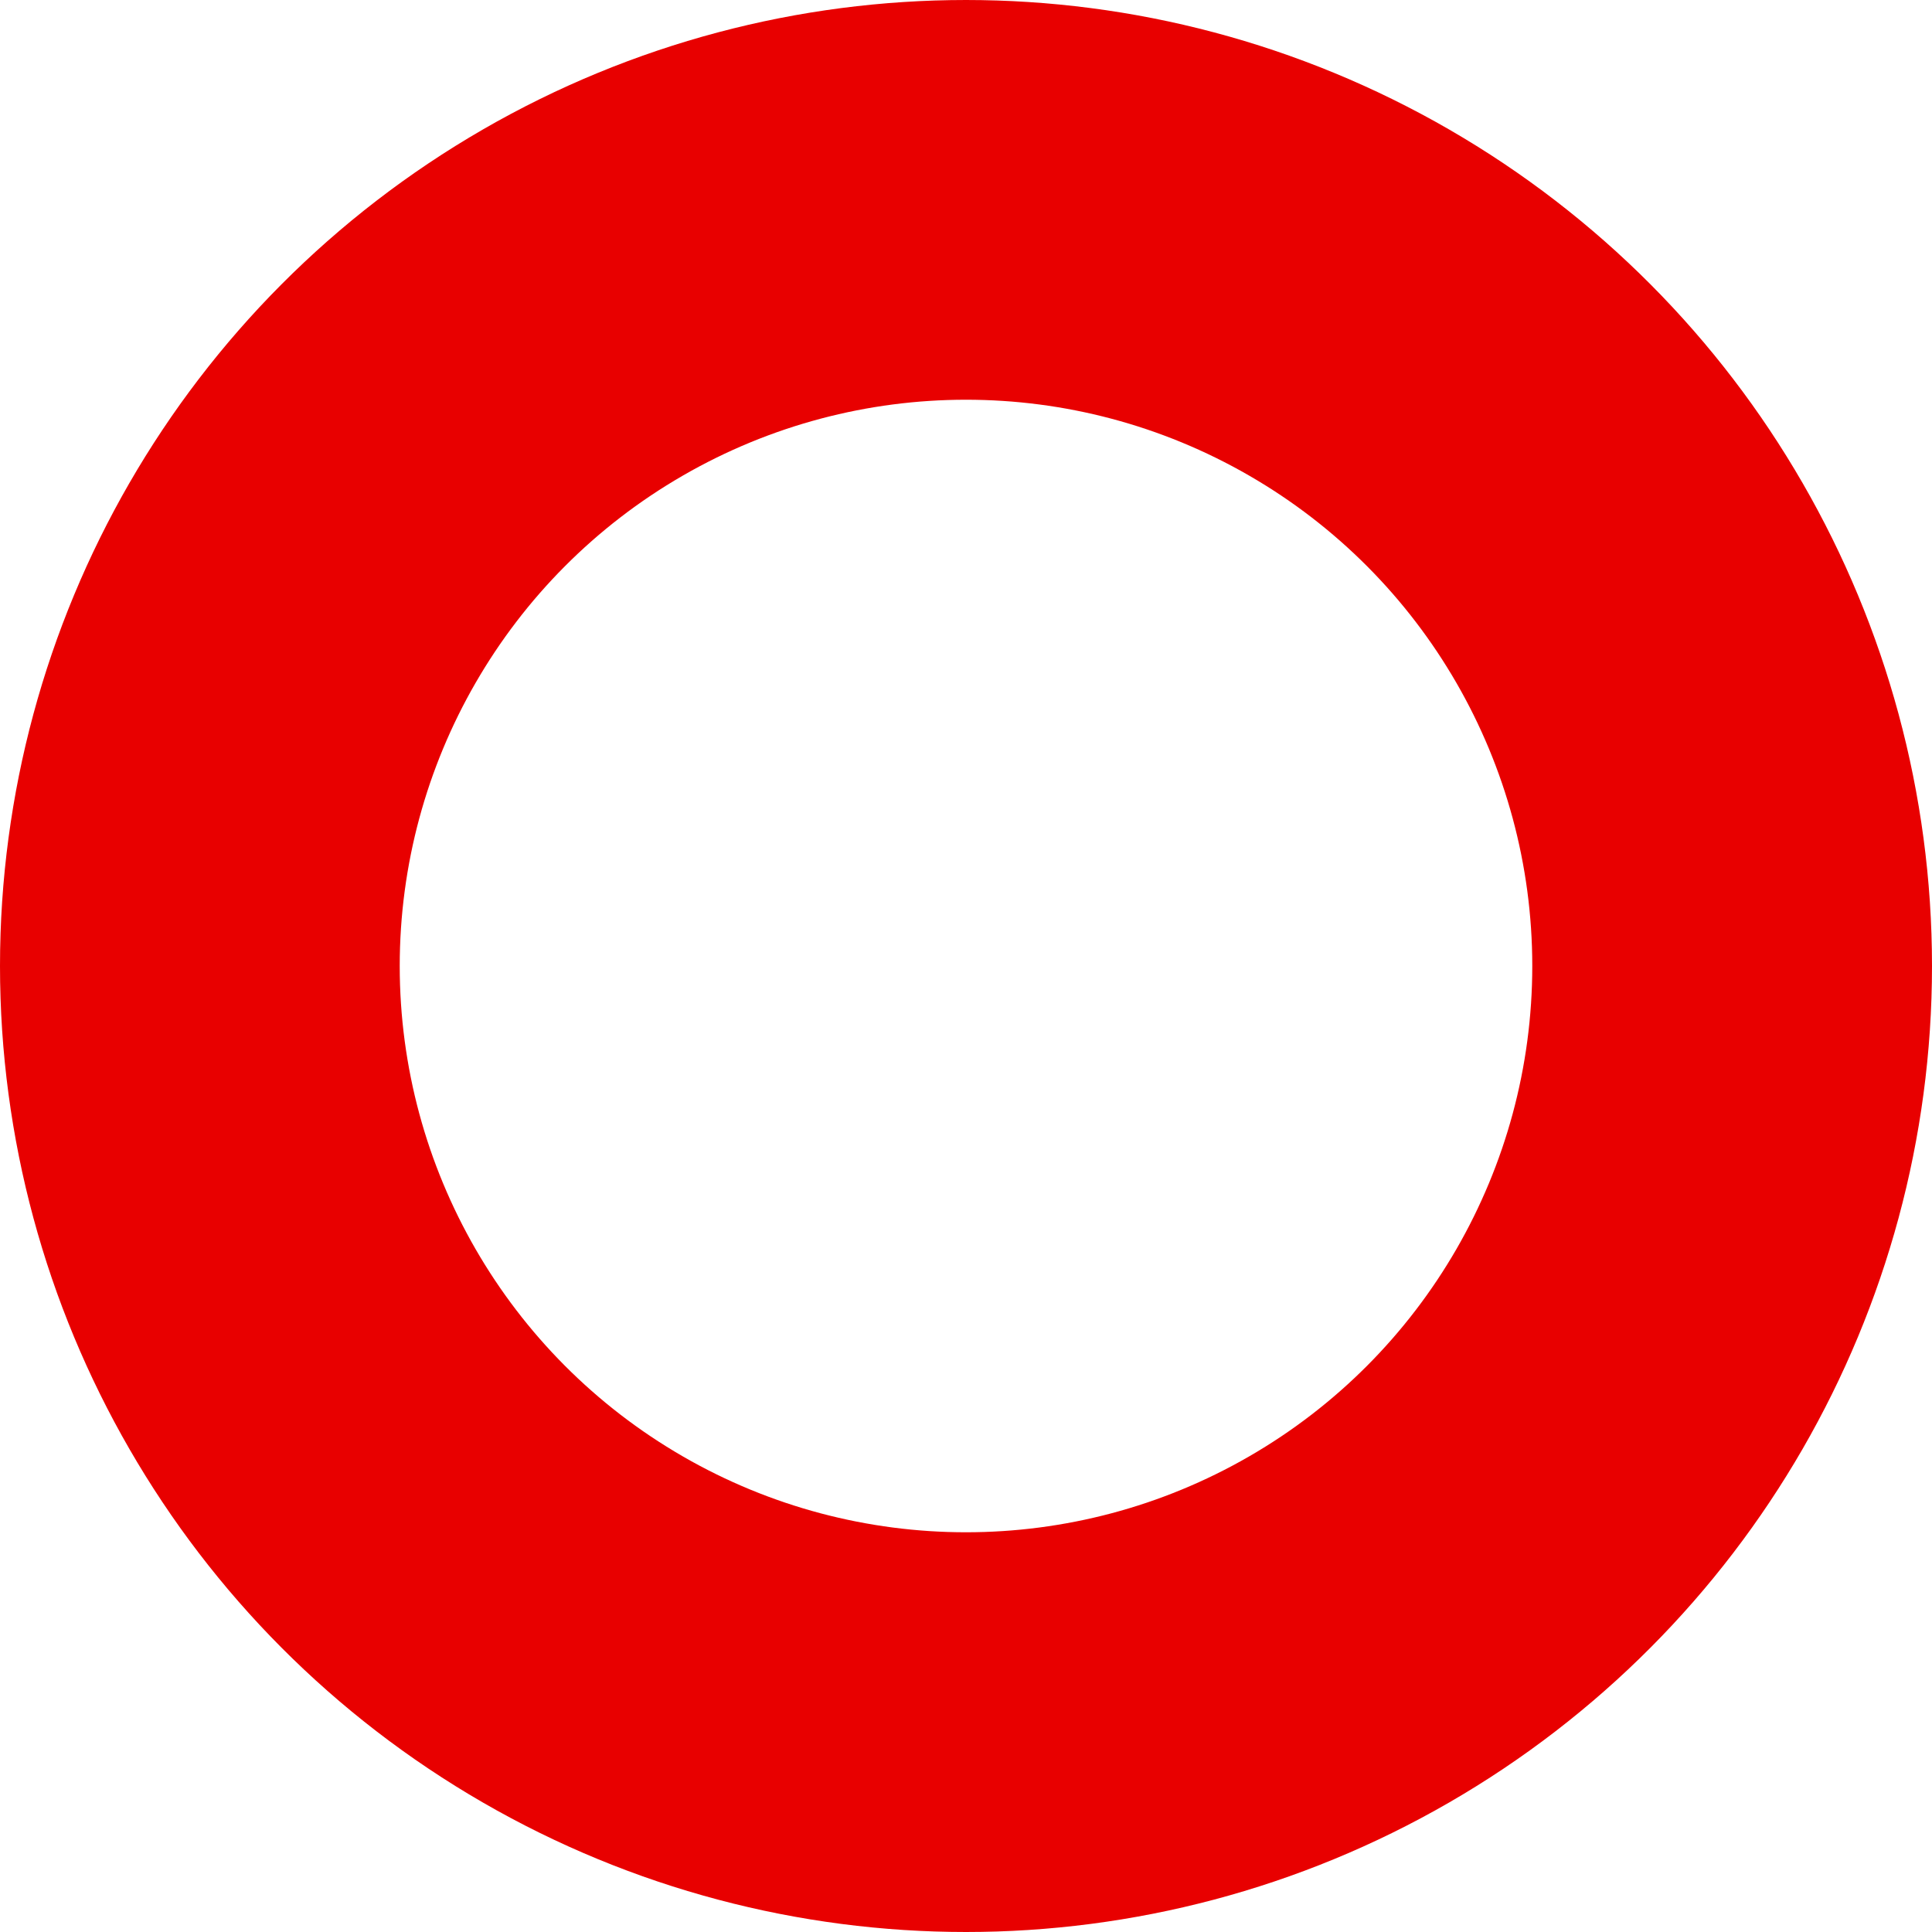 <svg id="まる" xmlns="http://www.w3.org/2000/svg" width="29" height="29" viewBox="0 0 29 29">
  <g id="楕円形_94" data-name="楕円形 94" fill="none" stroke="#e80000" stroke-width="6">
    <circle cx="14.5" cy="14.5" r="14.5" stroke="none"/>
    <circle cx="14.5" cy="14.5" r="11.5" fill="none"/>
  </g>
</svg>
